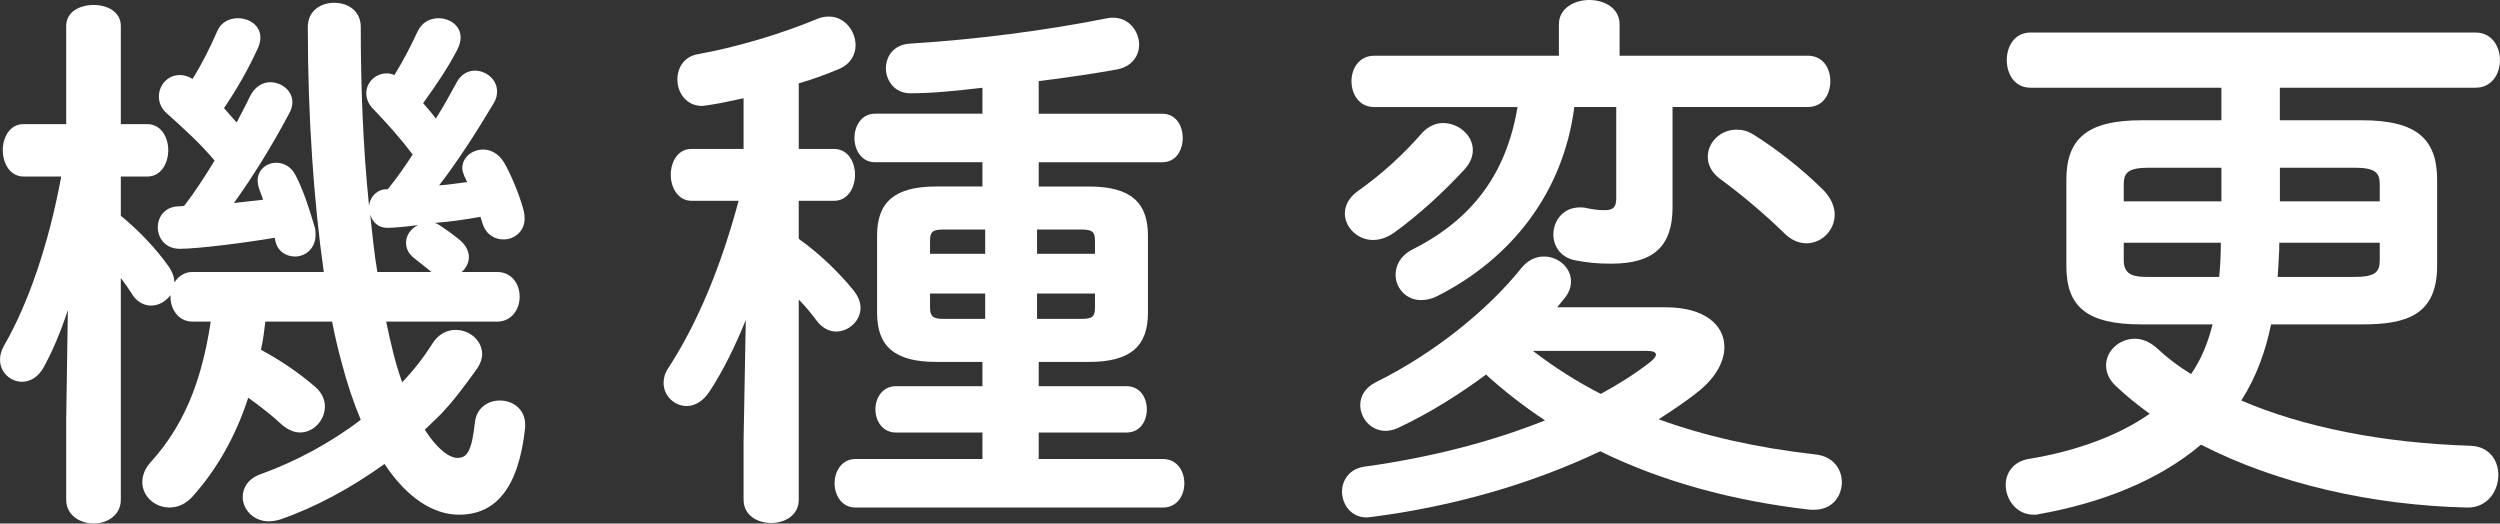 <svg viewBox="0 0 108.771 22.778" xmlns="http://www.w3.org/2000/svg"><rect x="0" y="0" width="108.771" height="22.778" fill="#333333" stroke="none"/><g fill="#fff"><path d="m16.873 8.233c.384-.48.744-.984 1.081-1.512-.528-.696-1.104-1.344-1.705-1.968-.216-.216-.312-.456-.312-.696 0-.456.384-.864.888-.864.12 0 .216.024.336.072.384-.624.72-1.272 1.008-1.896.192-.408.552-.576.912-.576.48 0 .96.312.96.84 0 .168-.048.336-.144.528-.408.792-.936 1.56-1.488 2.328.192.216.384.432.552.672.336-.528.624-1.056.912-1.584.192-.36.504-.504.792-.504.48 0 .96.384.96.888 0 .168-.024.336-.144.528-.744 1.248-1.56 2.52-2.376 3.576.408-.024.816-.096 1.224-.144-.048-.072-.072-.168-.12-.24-.048-.12-.096-.264-.096-.36 0-.48.432-.816.912-.816.312 0 .672.168.912.576.288.504.625 1.296.816 1.968.048.168.072.312.072.456 0 .576-.456.912-.912.912-.384 0-.744-.192-.912-.672-.024-.096-.072-.216-.096-.312-.672.12-1.32.216-1.992.264.096.024.168.072.24.12.216.144.528.36.792.576.312.24.456.528.456.792 0 .24-.12.48-.312.648h1.536c.648 0 .984.528.984 1.08 0 .528-.336 1.08-.984 1.08h-4.824c.096.456.192.888.288 1.272.12.504.264.96.408 1.368.504-.528.936-1.08 1.296-1.656.264-.432.648-.624 1.032-.624.6 0 1.152.456 1.152 1.056 0 .192-.072.408-.216.624-.504.696-1.008 1.392-1.608 2.016-.216.216-.456.432-.672.648.552.864 1.08 1.224 1.416 1.224.408 0 .624-.24.768-1.56.072-.624.576-.936 1.08-.936.552 0 1.104.36 1.104 1.056v.12c-.288 2.664-1.296 3.792-2.88 3.792-1.104 0-2.256-.72-3.24-2.208-1.464 1.056-3.024 1.896-4.561 2.424-.168.048-.336.072-.48.072-.672 0-1.128-.528-1.128-1.056 0-.408.24-.816.816-1.008 1.464-.528 3-1.344 4.32-2.353-.312-.744-.6-1.584-.84-2.52-.144-.528-.288-1.128-.408-1.752h-2.904c-.048.408-.096.816-.192 1.224.84.456 1.632.984 2.352 1.608.288.24.432.552.432.864 0 .576-.48 1.128-1.08 1.128-.264 0-.552-.12-.816-.36-.36-.336-.864-.744-1.44-1.152-.552 1.704-1.392 3.145-2.4 4.272-.312.36-.672.504-1.032.504-.624 0-1.176-.48-1.176-1.104 0-.264.096-.576.36-.864 1.392-1.536 2.208-3.408 2.616-6.12h-.792c-.624 0-.96-.552-.96-1.08v-.072c-.192.264-.504.456-.84.456-.312 0-.648-.168-.864-.552-.12-.192-.288-.432-.456-.648v9.649c0 .672-.6 1.032-1.176 1.032-.6 0-1.2-.36-1.2-1.032v-3.504l.072-4.752c-.312.96-.696 1.848-1.056 2.497-.24.432-.6.624-.936.624-.504 0-.96-.408-.96-.96 0-.192.048-.384.168-.6 1.056-1.824 1.944-4.392 2.496-7.369h-1.632c-.6 0-.912-.576-.912-1.152 0-.552.312-1.128.888-1.128h1.872v-4.273c0-.624.6-.912 1.2-.912.576 0 1.176.288 1.176.912v4.273h1.152c.6 0 .912.576.912 1.128 0 .576-.312 1.152-.912 1.152h-1.152v1.705c.792.648 1.56 1.464 2.064 2.184.192.264.264.504.264.72.192-.288.456-.456.792-.456h5.712c-.432-3.024-.696-6.745-.696-10.657 0-.72.576-1.056 1.152-1.056s1.152.336 1.152 1.056c0 2.592.096 5.208.36 7.777.048-.408.36-.72.768-.72h.048zm-4.92 2.112c-1.272.216-3.336.48-4.128.48-.624 0-.96-.456-.96-.936 0-.432.288-.888.888-.912.096 0 .168 0 .264-.024.48-.624.912-1.296 1.32-1.968-.624-.744-1.344-1.392-2.064-2.04-.264-.216-.36-.504-.36-.744 0-.504.384-.936.912-.936.168 0 .36.048.552.168.408-.648.744-1.32 1.08-2.088.168-.384.528-.552.888-.552.504 0 .984.312.984.84 0 .12-.024.264-.096.432-.432.96-.936 1.824-1.488 2.64l.552.624c.192-.384.408-.768.6-1.176.216-.408.552-.576.864-.576.48 0 .96.36.96.864 0 .168-.048.336-.144.504-.792 1.488-1.608 2.784-2.4 3.888l1.272-.144c-.048-.144-.12-.312-.168-.456s-.072-.264-.072-.384c0-.456.384-.768.816-.768.312 0 .648.168.84.552.312.6.576 1.392.816 2.208.048.144.048.264.048.384 0 .6-.456.936-.888.936-.384 0-.768-.216-.864-.696zm6.817 1.488c-.24-.192-.408-.336-.72-.576-.288-.216-.384-.456-.384-.696 0-.336.216-.624.528-.768-.528.072-1.08.12-1.344.12-.408 0-.648-.264-.744-.576.096.84.168 1.656.312 2.497h2.352z"/><path d="m36.288 6.481c.6 0 .912.552.912 1.128 0 .552-.312 1.128-.912 1.128h-1.536v1.656c.888.624 1.752 1.464 2.376 2.232.216.264.312.528.312.768 0 .576-.528 1.032-1.056 1.032-.288 0-.6-.144-.84-.456-.216-.288-.48-.624-.792-.936v8.713c0 .672-.6 1.008-1.2 1.008s-1.2-.336-1.2-1.008v-2.592l.096-5.232c-.456 1.128-.984 2.208-1.584 3.12-.288.432-.648.624-.984.624-.528 0-1.008-.432-1.008-1.008 0-.192.048-.408.192-.624 1.296-1.992 2.304-4.44 3.072-7.297h-2.04c-.6 0-.912-.576-.912-1.128 0-.576.312-1.128.888-1.128h2.28v-2.208c-.552.12-1.08.24-1.608.312-.072 0-.144.024-.192.024-.696 0-1.08-.576-1.08-1.152 0-.504.288-1.008.912-1.104 1.608-.288 3.576-.864 5.185-1.536.168-.072.336-.096.504-.096.672 0 1.152.624 1.152 1.248 0 .408-.216.816-.72 1.032-.576.24-1.152.456-1.752.624v2.856h1.536zm4.44 9.265c-1.824 0-2.568-.696-2.568-2.136v-3.36c0-1.44.744-2.136 2.568-2.136h2.016v-1.056h-4.68c-.576 0-.888-.528-.888-1.056s.312-1.056.888-1.056h4.68v-1.128c-1.056.12-2.088.24-3.144.24-.672 0-1.056-.552-1.056-1.08s.336-1.032 1.032-1.08c2.808-.168 5.976-.576 8.592-1.104.097-.024.168-.024.265-.024.695 0 1.128.6 1.128 1.176 0 .48-.312.96-.984 1.08-1.08.192-2.232.36-3.384.504v1.417h5.376c.601 0 .889.528.889 1.056s-.288 1.056-.889 1.056h-5.376v1.056h2.184c1.824 0 2.568.696 2.568 2.136v3.36c0 1.44-.744 2.136-2.568 2.136h-2.184v1.056h3.816c.6 0 .888.504.888 1.008s-.288 1.008-.888 1.008h-3.816v1.152h5.4c.624 0 .936.528.936 1.056s-.312 1.056-.936 1.056h-13.369c-.6 0-.912-.528-.912-1.056s.312-1.056.912-1.056h5.52v-1.152h-3.768c-.576 0-.888-.504-.888-1.008s.312-1.008.888-1.008h3.768v-1.056h-2.016zm.336-5.761c-.48 0-.6.096-.6.48v.576h2.4v-1.056zm1.8 3.889v-1.104h-2.4v.624c0 .432.216.48.6.48zm4.777-3.408c0-.384-.12-.48-.601-.48h-1.92v1.056h2.521zm-.601 3.408c.48 0 .601-.096.601-.48v-.624h-2.521v1.104z"/><path d="m72.48 13.37c1.681 0 2.545.768 2.545 1.728 0 .6-.337 1.272-1.057 1.872-.552.456-1.176.864-1.8 1.272 2.04.744 4.32 1.248 6.864 1.536.744.096 1.104.648 1.104 1.2 0 .6-.408 1.2-1.2 1.2h-.168c-3.408-.384-6.505-1.248-9.146-2.544-2.976 1.417-6.384 2.4-9.937 2.856-.072 0-.144.024-.216.024-.696 0-1.08-.576-1.08-1.128 0-.48.312-.984.96-1.08 2.952-.408 5.593-1.104 7.873-2.016-.912-.6-1.776-1.272-2.568-1.992-1.2.888-2.473 1.68-3.793 2.304-.191.096-.407.144-.575.144-.648 0-1.104-.552-1.104-1.128 0-.36.192-.744.672-.984 2.568-1.272 4.896-3.168 6.337-4.969.288-.36.647-.504.983-.504.625 0 1.177.48 1.177 1.08 0 .24-.072.48-.288.744l-.312.384h4.729zm-9.696-8.017c.672 0 1.296.528 1.296 1.176 0 .264-.096.552-.36.84-.888.96-1.944 1.944-3.072 2.76-.312.216-.624.312-.912.312-.672 0-1.224-.552-1.224-1.152 0-.336.168-.696.576-.984 1.056-.744 2.016-1.632 2.784-2.521.264-.288.6-.432.912-.432zm5.712-.696c-.479 3.72-2.736 6.601-5.977 8.232-.239.12-.479.168-.695.168-.648 0-1.104-.528-1.104-1.104 0-.408.216-.84.744-1.104 2.616-1.32 4.08-3.312 4.561-6.192h-6.241c-.647 0-.983-.552-.983-1.128 0-.552.336-1.104.983-1.104h8.041v-1.369c0-.696.672-1.056 1.32-1.056.672 0 1.32.36 1.32 1.056v1.368h8.185c.672 0 .984.552.984 1.104 0 .576-.312 1.128-.984 1.128h-5.881v4.368c0 1.704-.84 2.448-2.664 2.448-.672 0-1.032-.048-1.561-.144-.647-.12-.96-.624-.96-1.128 0-.576.408-1.176 1.152-1.176.072 0 .168 0 .264.024.36.072.528.096.816.096.36 0 .504-.12.504-.504v-3.984h-1.824zm-1.8 10.609c.936.72 1.92 1.344 2.952 1.872.792-.432 1.512-.888 2.16-1.392.168-.144.24-.24.24-.312 0-.12-.145-.168-.408-.168zm12.649-6.985c.336.36.479.72.479 1.056 0 .696-.576 1.248-1.224 1.248-.312 0-.648-.12-.96-.432-.889-.864-1.921-1.729-2.809-2.376-.384-.288-.528-.624-.528-.96 0-.624.553-1.176 1.248-1.176.24 0 .48.048.744.216.96.6 2.112 1.488 3.049 2.424z"/><path d="m102.77 5.233c2.376 0 3.265.816 3.265 2.592v3.745c0 2.16-1.368 2.544-3.265 2.544h-3.96c-.24 1.176-.648 2.304-1.296 3.312 2.688 1.152 6.12 1.848 9.96 1.968.841.024 1.225.648 1.225 1.272 0 .696-.48 1.44-1.368 1.416-4.104-.096-8.257-1.032-11.569-2.736-1.872 1.584-4.368 2.544-7.057 3.024-.071.024-.144.024-.216.024-.768 0-1.224-.672-1.224-1.296 0-.504.312-1.008.983-1.128 2.064-.336 3.913-1.008 5.281-1.968-.528-.384-1.009-.768-1.465-1.2-.312-.288-.432-.6-.432-.912 0-.624.576-1.152 1.248-1.152.312 0 .624.12.936.384.456.432.961.816 1.513 1.152.456-.648.744-1.392.936-2.16h-3.096c-2.376 0-3.265-.768-3.265-2.544v-3.745c0-1.776.889-2.592 3.265-2.592h3.48v-1.417h-8.305c-.696 0-1.032-.6-1.032-1.2s.336-1.2 1.032-1.2h19.369c.696 0 1.057.6 1.057 1.2s-.36 1.2-1.057 1.2h-8.521v1.417h3.576zm-9.265 2.064c-.912 0-1.104.216-1.104.72v.744h4.249v-1.464zm-1.104 3.264v.768c0 .696.528.72 1.104.72h3.048c.049-.504.072-.984.072-1.488h-4.225zm6.769 0c0 .504-.048.984-.071 1.488h3.336c.912 0 1.104-.216 1.104-.72v-.768zm.024-1.8h4.345v-.744c0-.504-.192-.72-1.104-.72h-3.24v1.464z"/></g></svg>